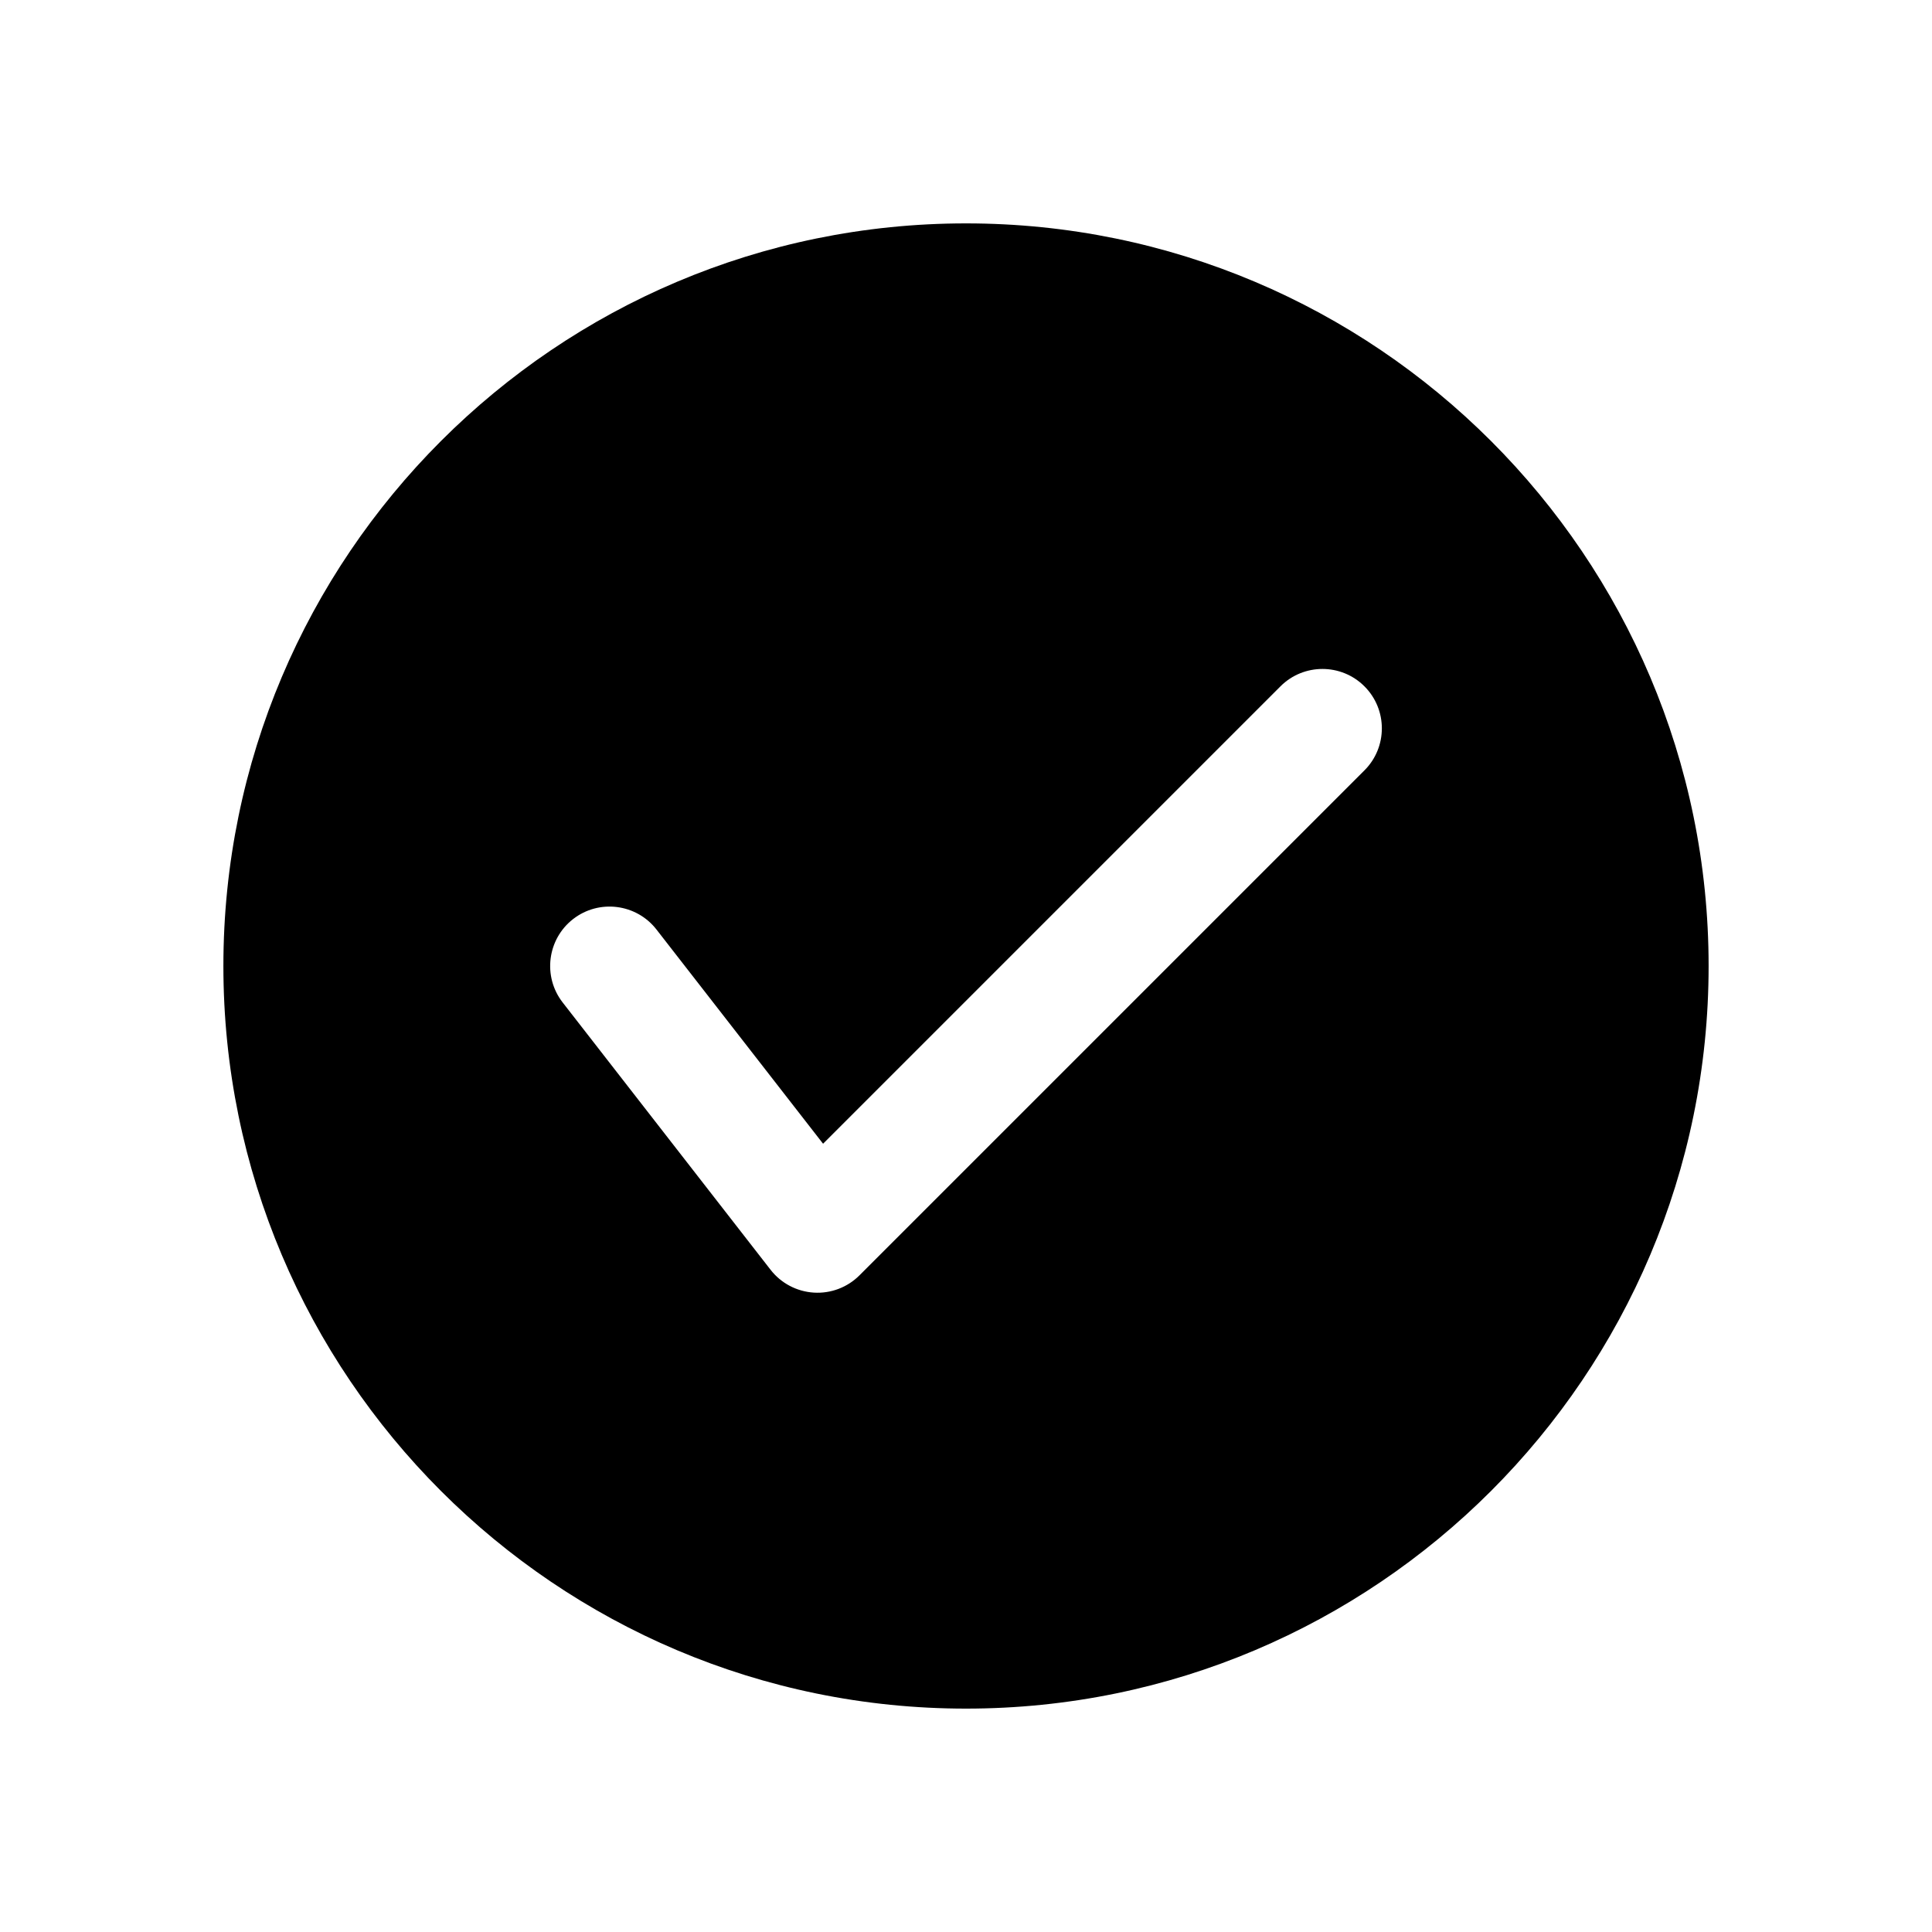 <?xml version="1.0" encoding="UTF-8"?>
<!-- Uploaded to: ICON Repo, www.iconrepo.com, Generator: ICON Repo Mixer Tools -->
<svg fill="#000000" width="800px" height="800px" version="1.1" viewBox="144 144 512 512" xmlns="http://www.w3.org/2000/svg">
 <path d="m400 203.2c-108.62 0-196.8 88.18-196.8 196.8 0 108.62 88.18 196.8 196.8 196.8 108.62 0 196.8-88.184 196.8-196.8 0-108.62-88.184-196.8-196.8-196.8zm-106.89 206.46 55.102 70.848c2.773 3.566 6.945 5.766 11.457 6.047 4.5 0.285 8.918-1.387 12.105-4.582l133.82-133.82c6.148-6.141 6.148-16.121 0-22.262-6.141-6.148-16.121-6.148-22.262 0l-121.21 121.21s-44.152-56.773-44.152-56.773c-5.34-6.856-15.242-8.094-22.098-2.762-6.856 5.336-8.094 15.238-2.762 22.094z" fill-rule="evenodd"/>
</svg>